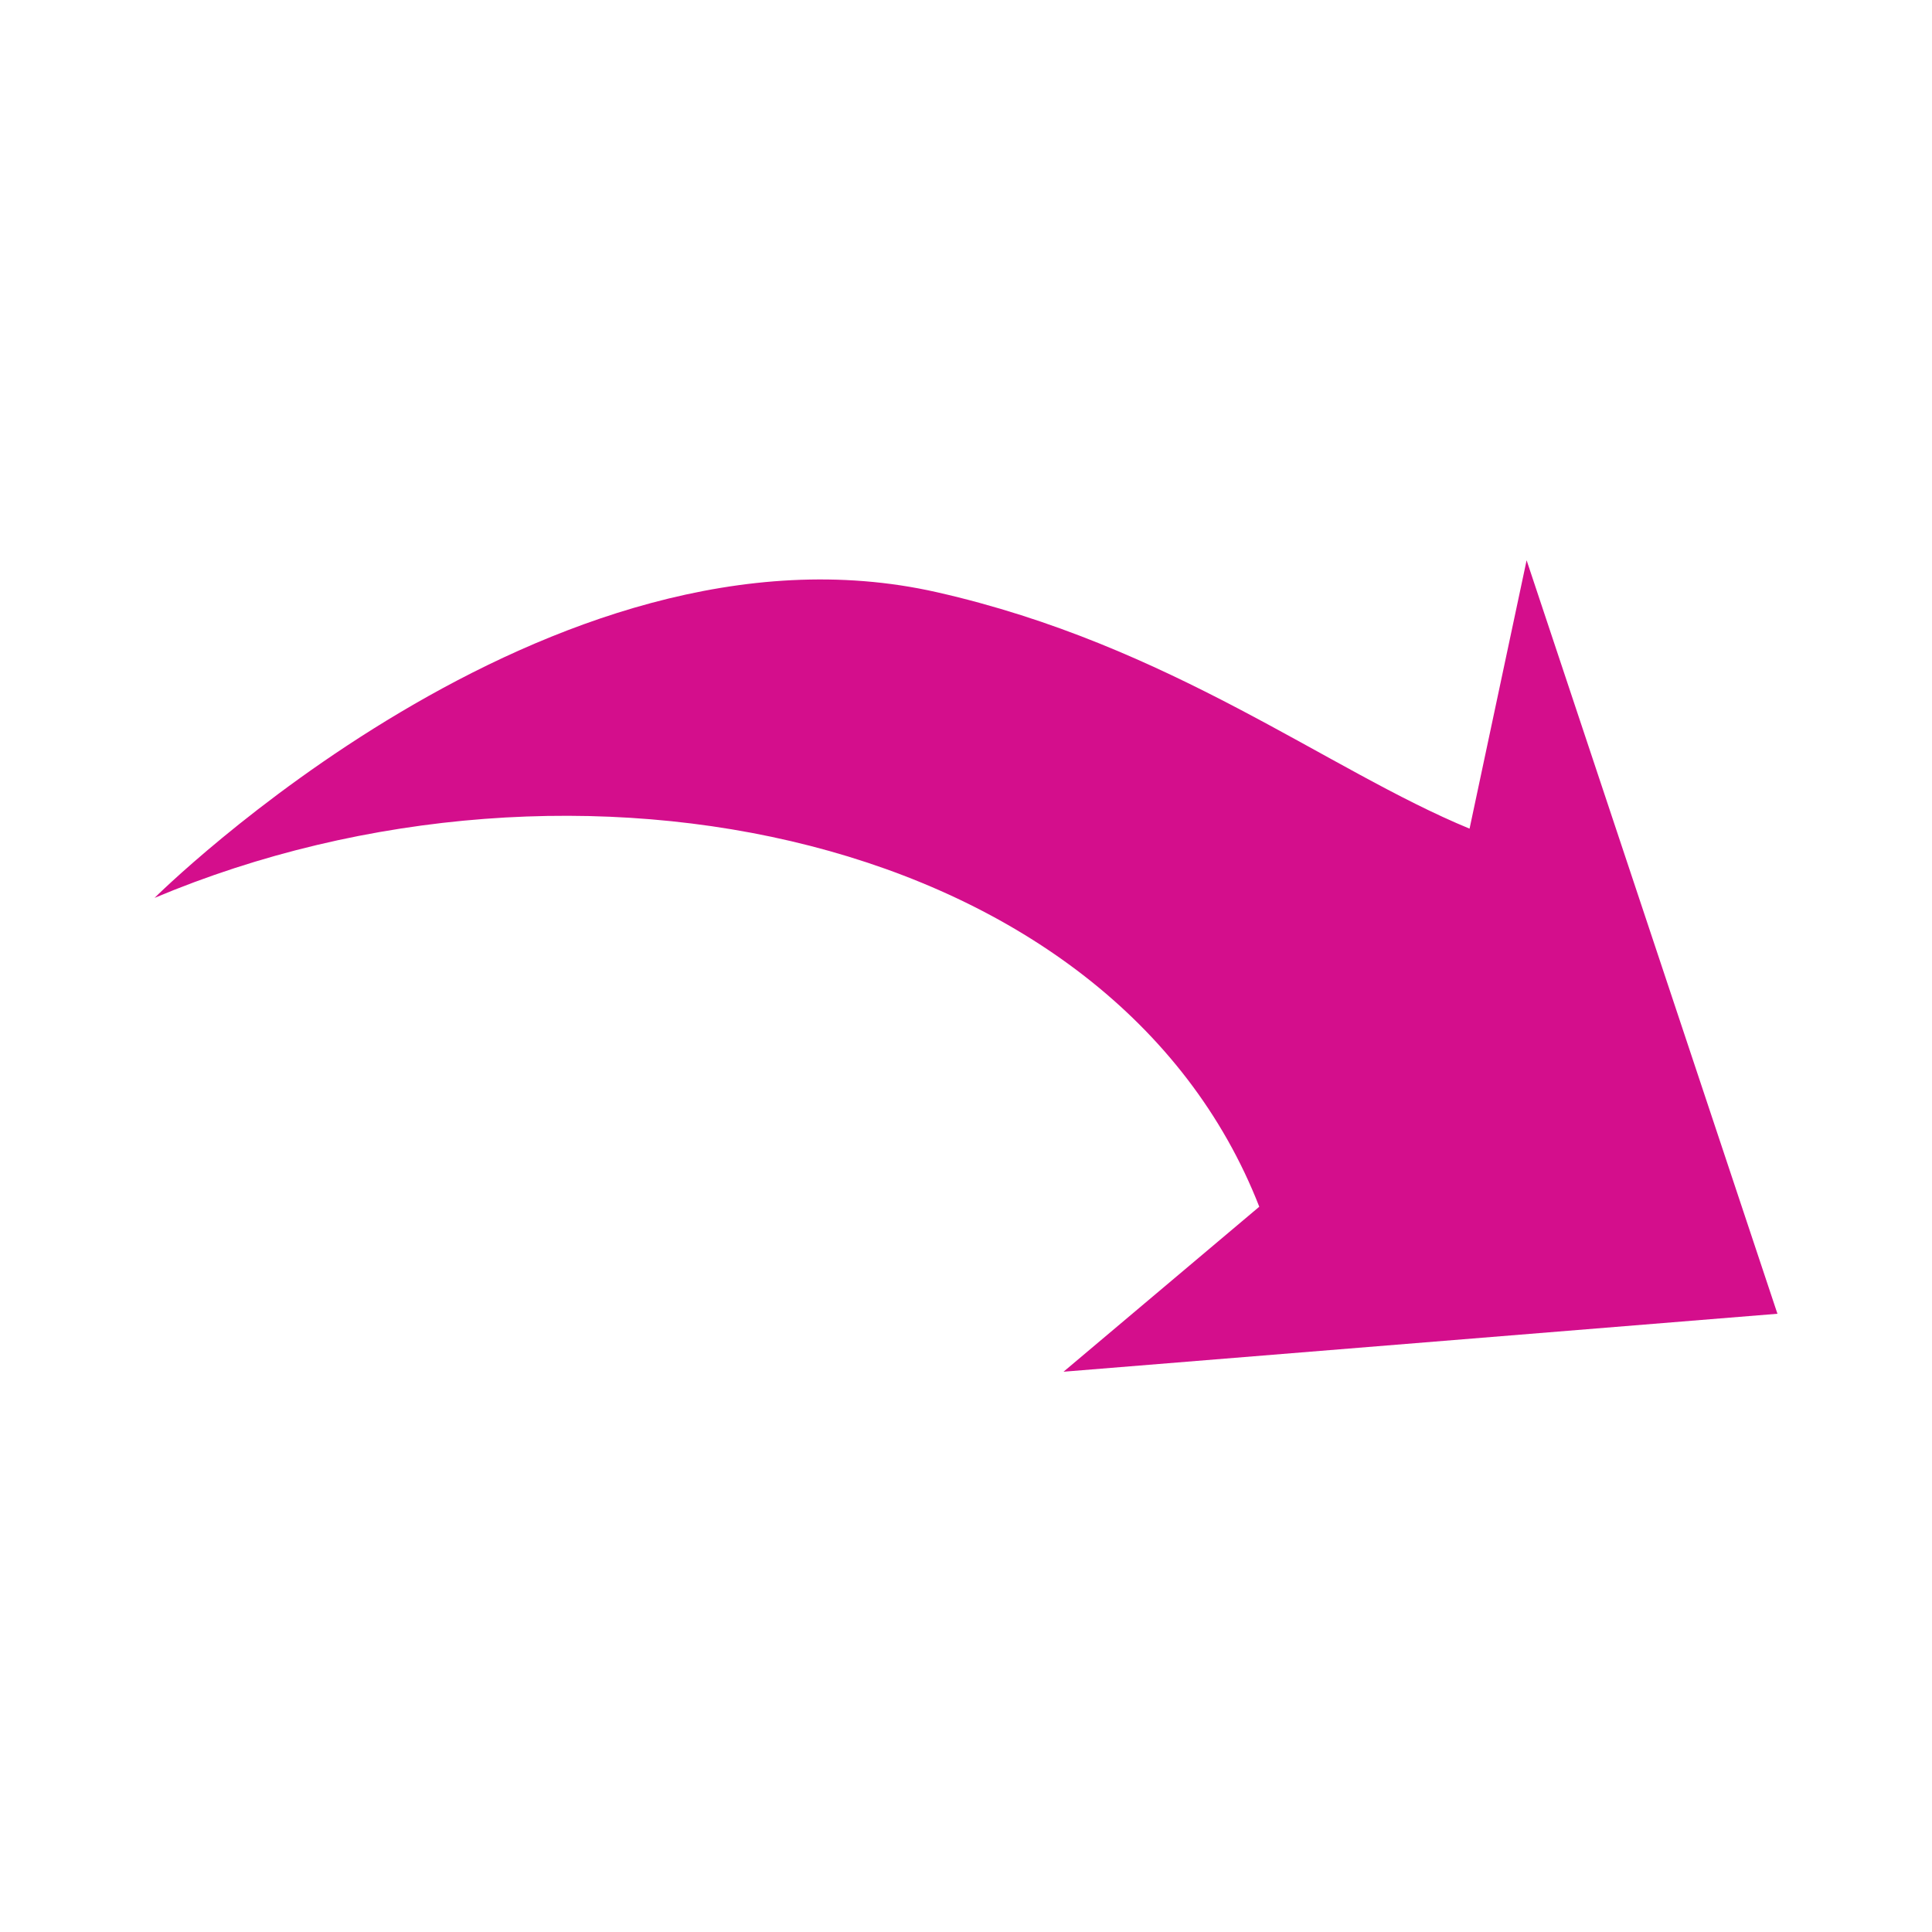 <svg xmlns:dc="http://purl.org/dc/elements/1.1/" xmlns:cc="http://creativecommons.org/ns#" xmlns:rdf="http://www.w3.org/1999/02/22-rdf-syntax-ns#" xmlns:svg="http://www.w3.org/2000/svg" xmlns="http://www.w3.org/2000/svg" xmlns:sodipodi="http://sodipodi.sourceforge.net/DTD/sodipodi-0.dtd" xmlns:inkscape="http://www.inkscape.org/namespaces/inkscape" version="1.1" x="0px" y="0px" viewBox="0 0 100 100" aria-hidden="true" width="100px" height="100px" style="fill:url(#CerosGradient_idbe285cab1);"><defs><linearGradient class="cerosgradient" data-cerosgradient="true" id="CerosGradient_idbe285cab1" gradientUnits="userSpaceOnUse" x1="50%" y1="100%" x2="50%" y2="0%"><stop offset="0%" stop-color="#D40E8C"/><stop offset="100%" stop-color="#D40E8C"/></linearGradient><linearGradient/></defs><g transform="translate(0,-952.362)"><path d="m 92,1020.362 -12.983,-39 -2.953,13.891 c -7.375,-3.041 -15.432,-9.491 -27.582,-12.24 -20.034,-4.533 -40.483,15.824 -40.483,15.824 21.809,-9.175 49.639,-3.333 57.181,15.985 l -10.132,8.54 z" style="color:#000000;enable-background:accumulate;fill:url(#CerosGradient_idbe285cab1);" fill="#000000" stroke="none" marker="none" visibility="visible" display="inline" overflow="visible"/></g></svg>
